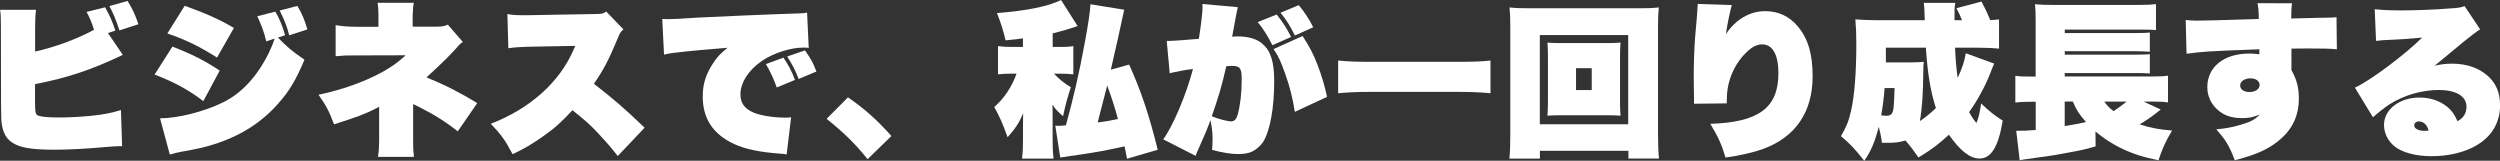 <?xml version="1.0" encoding="UTF-8"?><svg id="b" xmlns="http://www.w3.org/2000/svg" viewBox="0 0 363.19 23.35"><rect x="0" y="0" width="363.19" height="23.35" fill="#333333" stroke="none"/><defs><style>.d{fill:#fff;}</style></defs><g id="c"><path class="d" d="M5.09,7.49c2.83-.62,6.12-1.82,8.57-3.17-.38-1.18-.6-1.68-1.08-2.59l2.69-.67c.72,1.3,1.01,1.97,1.49,3.38l-1.08.36,2.16,3.17c-4.51,2.16-8.04,3.34-12.75,4.25v2.45c0,1.49.05,1.8.29,2.04.29.22,1.39.36,3.12.36,1.44,0,3.29-.1,4.7-.24,1.85-.19,2.86-.38,4.37-.84l.17,5.26c-.12-.02-.22-.02-.29-.02-.34,0-1.2.05-2.26.14-2.62.24-5.26.38-7.22.38-3.41,0-5.11-.29-6.26-1.08-.82-.55-1.27-1.42-1.46-2.69-.07-.48-.07-.72-.1-2.76l-.02-11.23c0-1.56-.02-1.85-.12-2.57h5.23c-.1.7-.14,1.34-.14,2.59v3.48ZM18.53.14c.7,1.1,1.13,2.06,1.58,3.38l-2.76.89c-.53-1.61-.89-2.47-1.46-3.53l2.64-.74Z"/><path class="d" d="M25.06,6.77c2.93,1.15,4.63,2.02,6.86,3.48l-2.38,4.44c-2.18-1.66-4.27-2.78-7.08-3.86l2.59-4.06ZM40.37,5.45c1.42,1.44,1.94,1.9,3.86,3.22-1.22,2.93-2.23,4.61-3.82,6.38-2.42,2.76-5.54,4.73-9.38,5.93-1.37.43-2.45.67-4.66,1.06-.62.12-1.08.22-1.7.41l-1.42-5.26c2.54,0,6.38-.96,9.12-2.3,2.71-1.32,4.99-3.77,6.67-7.18.34-.72.53-1.13.86-2.11l-1.22.41c-.31-1.34-.65-2.23-1.3-3.65l2.62-.67c.62,1.06,1.03,2.06,1.42,3.43l-1.06.34ZM26.83.84c3.07,1.1,5.14,2.02,7.15,3.22l-2.45,4.3c-2.66-1.68-4.56-2.59-7.22-3.5l2.52-4.01ZM43.2.86c.7,1.15,1.03,1.99,1.46,3.41l-2.64.86c-.38-1.42-.65-2.11-1.39-3.6l2.57-.67Z"/><path class="d" d="M54.91,22.8c.12-.79.17-1.49.17-2.28v-5.02l-.34.19s-.07.02-.14.07c-1.39.74-2.95,1.32-6.07,2.3-.79-2.04-1.1-2.64-2.26-4.3,4.82-.98,9.65-3.05,12.07-5.21.12-.12.14-.14.24-.19.12-.12.17-.14.26-.26l.07-.07c-.48,0-.82,0-7.22.02-1.58,0-1.66,0-2.93.12V3.65c.7.14,1.87.24,2.98.24h3.24v-1.82c0-.72-.05-1.18-.12-1.66h5.26q-.12.41-.17,1.85v1.61h3.62c.65,0,1.13-.1,1.49-.29l2.18,2.52c-.34.22-.41.26-.79.72-1.2,1.32-1.82,1.97-4.49,4.42,2.76,1.13,4.82,2.18,7.37,3.74l-2.83,4.1c-1.75-1.39-3.48-2.47-5.69-3.58-.07-.02-.12-.07-.14-.07l-.24-.12q-.07-.02-.22-.1c-.07-.05-.1-.05-.19-.1v5.47c0,.98.02,1.44.12,2.21h-5.23Z"/><path class="d" d="M89.74,22.66c-1.01-1.3-1.82-2.21-3.24-3.72-.94-.96-1.66-1.61-3.34-2.93-1.54,1.68-2.66,2.69-4.3,3.82-1.56,1.1-2.66,1.75-4.39,2.57-1.13-2.11-1.58-2.74-3.17-4.42,5.78-2.23,10.08-6.12,12.1-10.92.05-.1.05-.12.1-.22q.05-.07.07-.17h-.22q-.22,0-6.6.12c-1.37.05-1.85.07-2.9.22l-.14-4.97c.77.14,1.2.17,2.4.17h.58l9.65-.17c1.1-.02,1.22-.02,1.73-.36l2.5,2.59c-.41.34-.53.53-.91,1.49-1.3,3.1-1.99,4.39-3.38,6.41,3.02,2.35,4.34,3.5,7.37,6.38l-3.89,4.1Z"/><path class="d" d="M96.22,2.76c.41.02.72.02.94.02.67,0,1.73-.05,4.15-.22,2.57-.14,10.99-.5,15-.62.41-.02.55-.02.94-.12l.24,5.14c-.38-.05-.5-.05-.77-.05-1.85,0-4.32.79-5.98,1.9-1.97,1.34-3.17,3.17-3.17,4.9,0,1.27.6,2.09,1.94,2.66.96.41,2.9.72,4.51.72.29,0,.5,0,.91-.05l-.65,5.4c-.34-.07-.46-.1-.94-.12-3.02-.22-5.04-.65-6.67-1.39-3.1-1.44-4.58-3.7-4.58-6.94,0-1.66.41-3.05,1.32-4.51.65-1.06,1.2-1.68,2.28-2.54-3.17.26-5.16.43-6,.53-1.82.19-2.23.24-3.22.46l-.26-5.16ZM112.85,12.72c-.5-1.39-.86-2.16-1.58-3.41l2.54-.94c.77,1.15,1.2,1.94,1.68,3.24l-2.64,1.1ZM116.02,11.47c-.46-1.22-.89-2.06-1.66-3.26l2.59-.89c.98,1.46,1.06,1.58,1.66,3.07l-2.59,1.08Z"/><path class="d" d="M123.19,14.14c2.45,1.7,4.18,3.24,6.31,5.62l-3.46,3.36c-1.8-2.23-3.31-3.72-5.95-5.86l3.1-3.12Z"/><path class="d" d="M148.63,5.57c-.86.12-1.27.17-2.54.29-.34-1.42-.7-2.57-1.25-3.96,4.32-.34,7.42-.96,9.31-1.9l2.4,3.79c-1.27.43-2.26.72-3.62,1.06v1.97h1.08c.91,0,1.37-.02,1.92-.12v4.1c-.62-.07-1.18-.1-1.99-.1h-.82c.72.77,1.44,1.37,2.45,1.97-.53,1.63-.77,2.5-1.13,4.2-.67-.55-1.03-.91-1.54-1.66q.02.6.02,1.3v3.31c0,1.58.02,2.26.14,3.22h-4.58c.12-.98.14-1.75.14-3.22v-2.09c0-.65,0-.7.02-1.27-.55,1.32-1.1,2.18-2.26,3.48-.7-1.97-1.15-3-1.94-4.39,1.44-1.25,2.57-2.95,3.24-4.85h-.79c-.7,0-1.18.02-1.9.1v-4.1c.84.1,1.27.12,2.16.12h1.46v-1.25ZM164.04,9.38c1.73,3.84,2.9,7.32,4.15,12.38l-4.46,1.3c-.17-.86-.22-1.18-.36-1.8-2.83.62-3.98.84-6.6,1.22-.53.1-.65.1-1.2.17-.36.05-.94.14-1.54.24l-.72-4.63c.14,0,.34.02.46.02.14,0,.29,0,1.08-.07,1.13-4.13,1.9-7.46,2.71-11.83.58-3.1.79-4.66.86-5.76l4.9.79c-.43,2.09-1.44,6.55-1.94,8.71l2.66-.74ZM159.46,17.79c1.3-.17,1.87-.26,2.95-.5-.43-1.61-.91-3.1-1.56-4.87q-.7,2.78-1.39,5.38Z"/><path class="d" d="M169.49,5.95q1.2,0,4.68-.31c.34-2.21.53-3.86.53-4.58,0-.1,0-.26-.02-.48l5.14.46c-.07.24-.34,1.66-.82,4.3.34-.05.53-.05.79-.05,1.56,0,2.81.36,3.62,1.08,1.2,1.03,1.7,2.62,1.7,5.42,0,3.94-.6,7.2-1.61,8.83-.36.55-.98,1.1-1.63,1.42-.5.22-1.15.34-1.94.34-1.08,0-2.28-.19-3.84-.6.05-.82.07-1.13.07-1.63,0-.89-.1-1.68-.31-2.69-.48,1.3-.67,1.78-1.78,4.27-.14.29-.24.5-.38.91l-4.7-2.4c1.44-1.97,3.34-6.48,4.32-10.22-1.18.14-2.42.38-3.38.62l-.43-4.68ZM178.85,17.64c.46,0,.77-.31.96-1.01.36-1.27.58-3.1.58-5.09,0-1.63-.24-1.97-1.42-1.97-.12,0-.24,0-.82.05-.62,2.74-1.15,4.56-2.11,7.27.91.38,2.28.74,2.81.74ZM185.47,2.11c1.01,1.27,1.51,2.09,2.09,3.26l-2.71,1.2c-.58-1.2-1.46-2.59-2.14-3.36l2.76-1.1ZM189.24,5.23c1.15,1.82,1.56,2.64,2.16,4.18.62,1.61,1.01,2.93,1.39,4.66l-4.68,2.18c-.36-2.18-.7-3.53-1.39-5.5-.7-1.94-.96-2.52-1.7-3.62l4.22-1.9ZM188.67.74c.84,1.01,1.49,1.99,2.11,3.22l-2.66,1.2c-.74-1.49-1.22-2.23-2.09-3.31l2.64-1.1Z"/><path class="d" d="M216.53,13.54c-1.56-.14-2.93-.19-4.44-.19h-13.25c-1.51,0-2.78.05-4.44.19v-4.75c1.44.14,2.59.19,4.44.19h13.25c2.02,0,3.22-.05,4.44-.19v4.75Z"/><path class="d" d="M236.57,23.04v-1.13h-12.86v1.13h-4.44c.1-.79.14-1.85.14-3.48V3.86c0-1.1-.02-1.82-.12-2.78.89.1,1.66.12,2.81.12h16.08c1.15,0,1.9-.02,2.81-.12-.1.94-.12,1.63-.12,2.78v15.67c0,1.37.05,2.71.14,3.5h-4.44ZM223.7,18.05h12.84V5.09h-12.84v12.96ZM233.38,6.26c.91,0,1.44-.02,2.04-.07-.05.72-.07,1.3-.07,2.02v6.58c0,.72.02,1.3.07,2.02-.65-.05-1.2-.07-2.04-.07h-6.53c-.84,0-1.42.02-2.04.07.05-.74.07-1.37.07-2.02v-6.58c0-.62-.02-1.27-.07-2.02.6.05,1.13.07,2.04.07h6.53ZM228.96,13.08h2.28v-3.17h-2.28v3.17Z"/><path class="d" d="M251.59.74c-.26.84-.67,2.88-.86,4.22,1.42-2.14,3.48-3.34,5.71-3.34,1.9,0,3.5.74,4.73,2.21,1.51,1.8,2.16,4.01,2.16,7.27,0,5.18-2.5,8.83-7.2,10.54-1.37.5-3.36.96-5.45,1.25-.6-1.97-1.03-2.93-2.21-4.9,7.03-.22,9.89-2.33,9.89-7.34,0-2.71-.84-4.2-2.35-4.2-.77,0-1.49.36-2.3,1.15-1.44,1.39-2.45,3.36-2.74,5.38-.07.53-.1.74-.12,2.04l-4.75.05v-.53c0-.34,0-.55-.02-1.54-.02-.67-.02-1.18-.02-1.92,0-1.8.07-3.89.19-5.59q.05-.67.26-2.95c.02-.26.05-.62.07-1.06.02-.31.05-.53.05-.65v-.26l4.97.17Z"/><path class="d" d="M289.71,9.22c-.14.29-.26.62-.55,1.37-.7,1.82-1.9,4.06-3.1,5.69.46.82.79,1.3,1.08,1.58.34-.86.48-1.54.67-2.83,1.18,1.13,1.9,1.7,3.14,2.5-.65,3.82-1.68,5.5-3.38,5.5-1.37,0-2.81-1.13-4.44-3.46-1.42,1.32-2.45,2.11-4.42,3.31-.94-1.32-1.15-1.61-1.9-2.47-.86.26-1.42.34-2.81.34h-.6c-.14-1.06-.24-1.46-.46-2.33-.58,2.23-1.1,3.48-2.11,4.94-1.42-1.8-2.06-2.47-3.38-3.58.77-1.32,1.13-2.18,1.46-3.67.5-2.14.77-5.54.77-9.79,0-1.3-.05-2.47-.14-3.5,1.01.07,2.06.12,3.36.12h6.72q-.02-.24-.02-.62c-.02-.91-.05-1.46-.12-1.9h4.58c-.12.62-.12.94-.12,2.52h1.1c-.31-.74-.48-1.1-.82-1.75l3.65-.96c.55,1.06.86,1.7,1.27,2.69.58-.02.82-.05,1.27-.1v4.25c-.86-.1-2.21-.14-3.29-.14h-3.1c.1,2.06.19,3.02.38,4.39.62-1.3,1.03-2.52,1.18-3.58l4.1,1.49ZM273.79,12.79c-.12,1.49-.26,2.62-.5,3.96.29.05.62.07.77.07.38,0,.6-.1.77-.31.26-.38.31-.79.41-3.72h-1.44ZM277.94,9.05c.77,0,1.1-.02,1.54-.07-.05.41-.07.65-.07,1.2-.02,3.31-.17,5.54-.5,7.42.94-.65,1.54-1.15,2.33-1.9-.79-2.45-1.2-4.97-1.46-8.78h-5.81v2.14h3.98Z"/><path class="d" d="M304.44,21.27c-1.54.43-1.82.5-3.38.79-1.78.34-3.12.58-3.72.65q-1.54.19-2.06.29s-.31.05-.72.1c-.19.02-.29.02-1.15.17l-.5-4.27c1.32,0,1.61-.02,2.83-.12v-4.1h-.34c-1.1,0-1.78.02-2.62.12v-3.89c.65.1,1.08.12,2.71.12h.24V3c0-1.32-.02-1.66-.1-2.38.82.07,1.49.1,2.86.1h11.5c1.63,0,2.35-.02,3.22-.12v3.77c-.79-.07-1.22-.07-3.17-.07h-10.08v.5h10.37c.96,0,1.42-.02,1.99-.07v2.78c-1.03-.05-1.56-.07-2.02-.07h-10.34v.5h10.34c.98,0,1.49-.02,2.02-.07v2.81c-.6-.05-1.08-.07-1.99-.07h-10.37v.5h12.58c1.15,0,1.78-.02,2.42-.12v3.89c-.62-.1-1.22-.12-1.97-.12h-1.56l2.47,1.15c-1.06.86-1.87,1.44-3.05,2.16,1.63.53,2.81.74,4.7.89-.94,1.58-1.46,2.71-1.97,4.32-2.28-.46-3.77-.94-5.54-1.8-1.34-.67-2.52-1.44-3.62-2.38l.02,2.16ZM299.95,18.31c1.49-.24,1.78-.29,3.1-.58-.98-1.1-1.39-1.73-1.92-2.98h-1.18v3.55ZM305.71,14.76c.41.6.65.84,1.34,1.39.7-.48,1.22-.84,1.9-1.39h-3.24Z"/><path class="d" d="M317.52,2.9c.62.07.91.1,1.56.1,1.34,0,2.76-.05,9.07-.24-.02-1.27-.07-1.7-.19-2.3l5.02.02c-.1.7-.1.94-.12,2.21,2.04-.05,3.19-.07,3.94-.1.5,0,.94-.02,1.03-.02.82,0,.94-.02,1.61-.07l.05,4.66c-1.06-.1-1.87-.12-4.27-.12-.96,0-1.37,0-2.33.02v3.14c.77,1.32,1.08,2.57,1.08,4.13,0,2.3-.82,4.2-2.45,5.69-1.66,1.51-3.46,2.38-6.86,3.26-.79-2.09-1.3-2.93-2.69-4.49,1.3-.12,2.3-.29,3.5-.65,1.44-.41,2.09-.74,2.83-1.51-1.01.41-1.58.53-2.59.53-1.46,0-2.64-.38-3.55-1.22-.96-.84-1.49-1.99-1.49-3.29,0-2.93,2.42-4.87,6.07-4.87.41,0,.77.02,1.49.1v-.72c-7.8.29-8.26.34-10.58.65l-.12-4.9ZM325.44,12.41c0,.58.55.96,1.34.96.86,0,1.49-.43,1.49-1.01s-.53-.98-1.34-.98-1.49.43-1.49,1.03Z"/><path class="d" d="M345,1.34c1.15.12,2.16.17,3.77.17,2.16,0,4.85-.1,7.25-.29,1.15-.07,1.54-.14,2.02-.34l2.26,3.38q-.67.41-2.45,1.85c-.46.38-.72.58-1.82,1.51-.43.36-1.22,1.01-2.33,1.92,1.06-.22,1.63-.29,2.52-.29,2.09,0,3.79.58,5.11,1.7,1.27,1.1,1.87,2.5,1.87,4.32,0,2.5-1.15,4.49-3.36,5.81-1.7,1.03-4.08,1.61-6.58,1.61-2.28,0-4.27-.53-5.38-1.42-.98-.79-1.54-1.92-1.54-3.14,0-2.23,2.26-3.96,5.16-3.96,1.75,0,3.36.62,4.44,1.73.46.5.72.91,1.06,1.7.86-.41,1.32-1.13,1.32-2.11,0-1.51-1.51-2.42-4.01-2.42s-5.11.77-7.18,2.09c-.72.48-1.58,1.15-2.4,1.87l-2.62-4.3c2.18-.98,7.22-4.75,9.77-7.27-2.52.22-2.88.24-3.96.29-1.51.05-2.28.12-2.74.19l-.19-4.61ZM351.38,17.64c-.36,0-.65.24-.65.58,0,.48.62.79,1.56.79.14,0,.17,0,.53-.05-.22-.84-.74-1.32-1.44-1.32Z"/></g></svg>